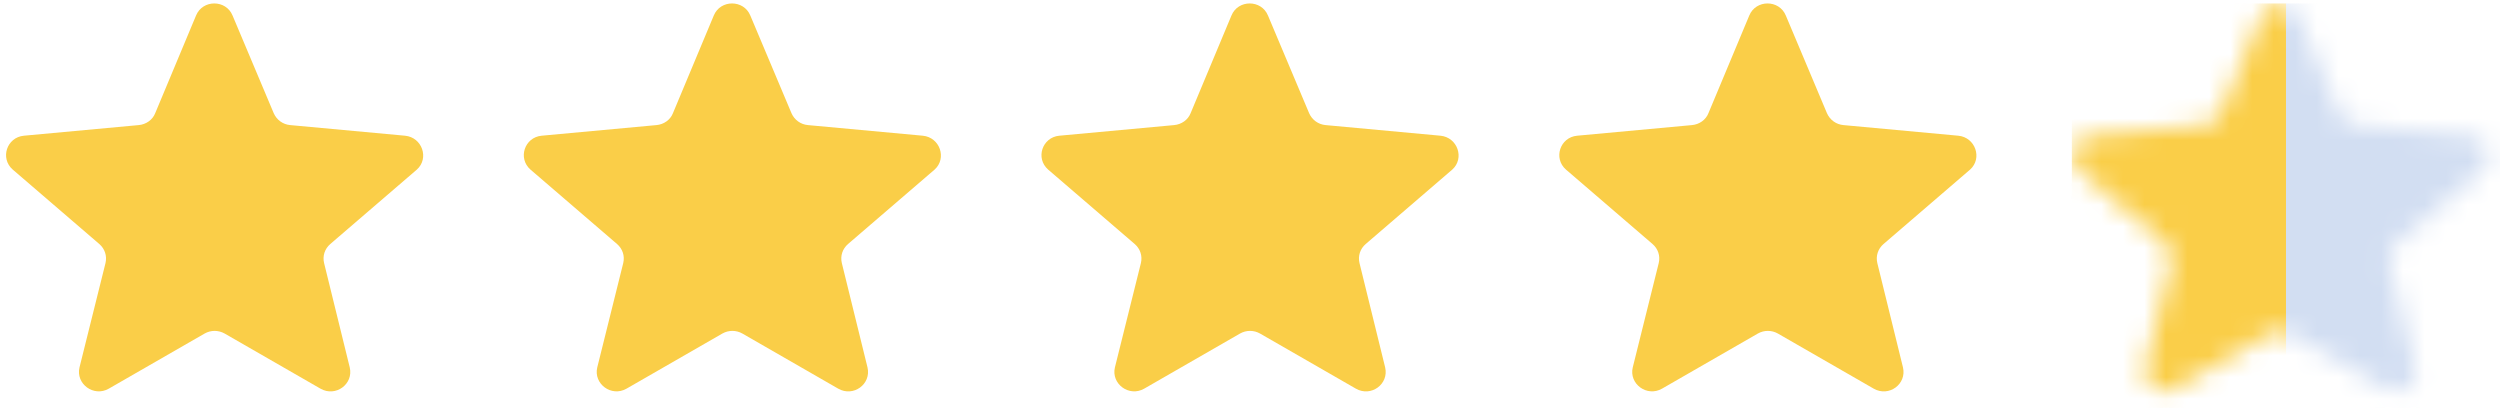 <svg width="116" height="19" viewBox="0 0 116 19" fill="none" xmlns="http://www.w3.org/2000/svg">
<mask id="mask0_2940_3877" style="mask-type:alpha" maskUnits="userSpaceOnUse" x="96" y="0" width="20" height="19">
<path d="M114.645 6.297L109.315 5.804C108.979 5.774 108.689 5.565 108.552 5.251L106.643 0.721C106.337 -0.027 105.253 -0.027 104.947 0.721L103.054 5.251C102.931 5.565 102.626 5.774 102.29 5.804L96.96 6.297C96.166 6.372 95.845 7.344 96.441 7.867L100.457 11.321C100.717 11.545 100.824 11.874 100.747 12.203L99.541 17.047C99.358 17.809 100.198 18.437 100.9 18.033L105.344 15.477C105.635 15.312 105.986 15.312 106.276 15.477L110.72 18.033C111.423 18.437 112.263 17.824 112.08 17.047L110.888 12.203C110.812 11.874 110.919 11.545 111.179 11.321L115.195 7.867C115.776 7.344 115.44 6.372 114.645 6.297Z" fill="#FACE48"/>
</mask>
<g mask="url(#mask0_2940_3877)">
<rect x="96.133" y="0.16" width="9.939" height="18.764" fill="#FACE48"/>
</g>
<path d="M18.794 6.297L13.464 5.804C13.128 5.774 12.838 5.565 12.7 5.251L10.791 0.721C10.486 -0.027 9.401 -0.027 9.096 0.721L7.202 5.251C7.08 5.565 6.774 5.774 6.438 5.804L1.108 6.297C0.314 6.372 -0.007 7.344 0.589 7.867L4.606 11.321C4.865 11.545 4.972 11.874 4.896 12.203L3.689 17.047C3.506 17.809 4.346 18.437 5.049 18.033L9.493 15.477C9.783 15.312 10.134 15.312 10.425 15.477L14.869 18.033C15.572 18.437 16.412 17.824 16.228 17.047L15.037 12.203C14.96 11.874 15.067 11.545 15.327 11.321L19.344 7.867C19.924 7.344 19.588 6.372 18.794 6.297Z" fill="#FACE48"/>
<path d="M66.837 6.297L61.507 5.804C61.171 5.774 60.88 5.565 60.743 5.251L58.834 0.721C58.529 -0.027 57.444 -0.027 57.139 0.721L55.245 5.251C55.123 5.565 54.817 5.774 54.481 5.804L49.151 6.297C48.357 6.372 48.036 7.344 48.632 7.867L52.649 11.321C52.908 11.545 53.015 11.874 52.939 12.203L51.732 17.047C51.549 17.809 52.389 18.437 53.092 18.033L57.536 15.477C57.826 15.312 58.177 15.312 58.467 15.477L62.912 18.033C63.614 18.437 64.454 17.824 64.271 17.047L63.08 12.203C63.003 11.874 63.11 11.545 63.37 11.321L67.387 7.867C67.967 7.344 67.631 6.372 66.837 6.297Z" fill="#FACE48"/>
<path d="M42.817 6.297L37.487 5.804C37.151 5.774 36.861 5.565 36.724 5.251L34.815 0.721C34.509 -0.027 33.425 -0.027 33.119 0.721L31.225 5.251C31.103 5.565 30.798 5.774 30.462 5.804L25.132 6.297C24.337 6.372 24.017 7.344 24.612 7.867L28.629 11.321C28.889 11.545 28.996 11.874 28.919 12.203L27.713 17.047C27.529 17.809 28.369 18.437 29.072 18.033L33.516 15.477C33.806 15.312 34.158 15.312 34.448 15.477L38.892 18.033C39.595 18.437 40.435 17.824 40.252 17.047L39.06 12.203C38.984 11.874 39.091 11.545 39.35 11.321L43.367 7.867C43.947 7.344 43.611 6.372 42.817 6.297Z" fill="#FACE48"/>
<path d="M90.864 6.297L85.534 5.804C85.198 5.774 84.908 5.565 84.77 5.251L82.862 0.721C82.556 -0.027 81.472 -0.027 81.166 0.721L79.272 5.251C79.15 5.565 78.845 5.774 78.509 5.804L73.178 6.297C72.384 6.372 72.064 7.344 72.659 7.867L76.676 11.321C76.936 11.545 77.043 11.874 76.966 12.203L75.76 17.047C75.576 17.809 76.416 18.437 77.119 18.033L81.563 15.477C81.853 15.312 82.205 15.312 82.495 15.477L86.939 18.033C87.642 18.437 88.482 17.824 88.298 17.047L87.107 12.203C87.031 11.874 87.138 11.545 87.397 11.321L91.414 7.867C91.994 7.344 91.658 6.372 90.864 6.297Z" fill="#FACE48"/>
<mask id="mask1_2940_3877" style="mask-type:alpha" maskUnits="userSpaceOnUse" x="96" y="0" width="20" height="19">
<path d="M114.641 6.297L109.312 5.804C108.976 5.774 108.685 5.565 108.548 5.251L106.639 0.721C106.333 -0.027 105.249 -0.027 104.943 0.721L103.05 5.251C102.927 5.565 102.622 5.774 102.286 5.804L96.956 6.297C96.162 6.372 95.841 7.344 96.437 7.867L100.453 11.321C100.713 11.545 100.82 11.874 100.743 12.203L99.537 17.047C99.354 17.809 100.194 18.437 100.896 18.033L105.341 15.477C105.631 15.312 105.982 15.312 106.272 15.477L110.717 18.033C111.419 18.437 112.259 17.824 112.076 17.047L110.884 12.203C110.808 11.874 110.915 11.545 111.175 11.321L115.191 7.867C115.772 7.344 115.436 6.372 114.641 6.297Z" fill="#FACE48"/>
</mask>
<g mask="url(#mask1_2940_3877)">
<rect x="106.07" y="0.16" width="9.939" height="18.764" fill="#D2DEF2"/>
</g>
</svg>
